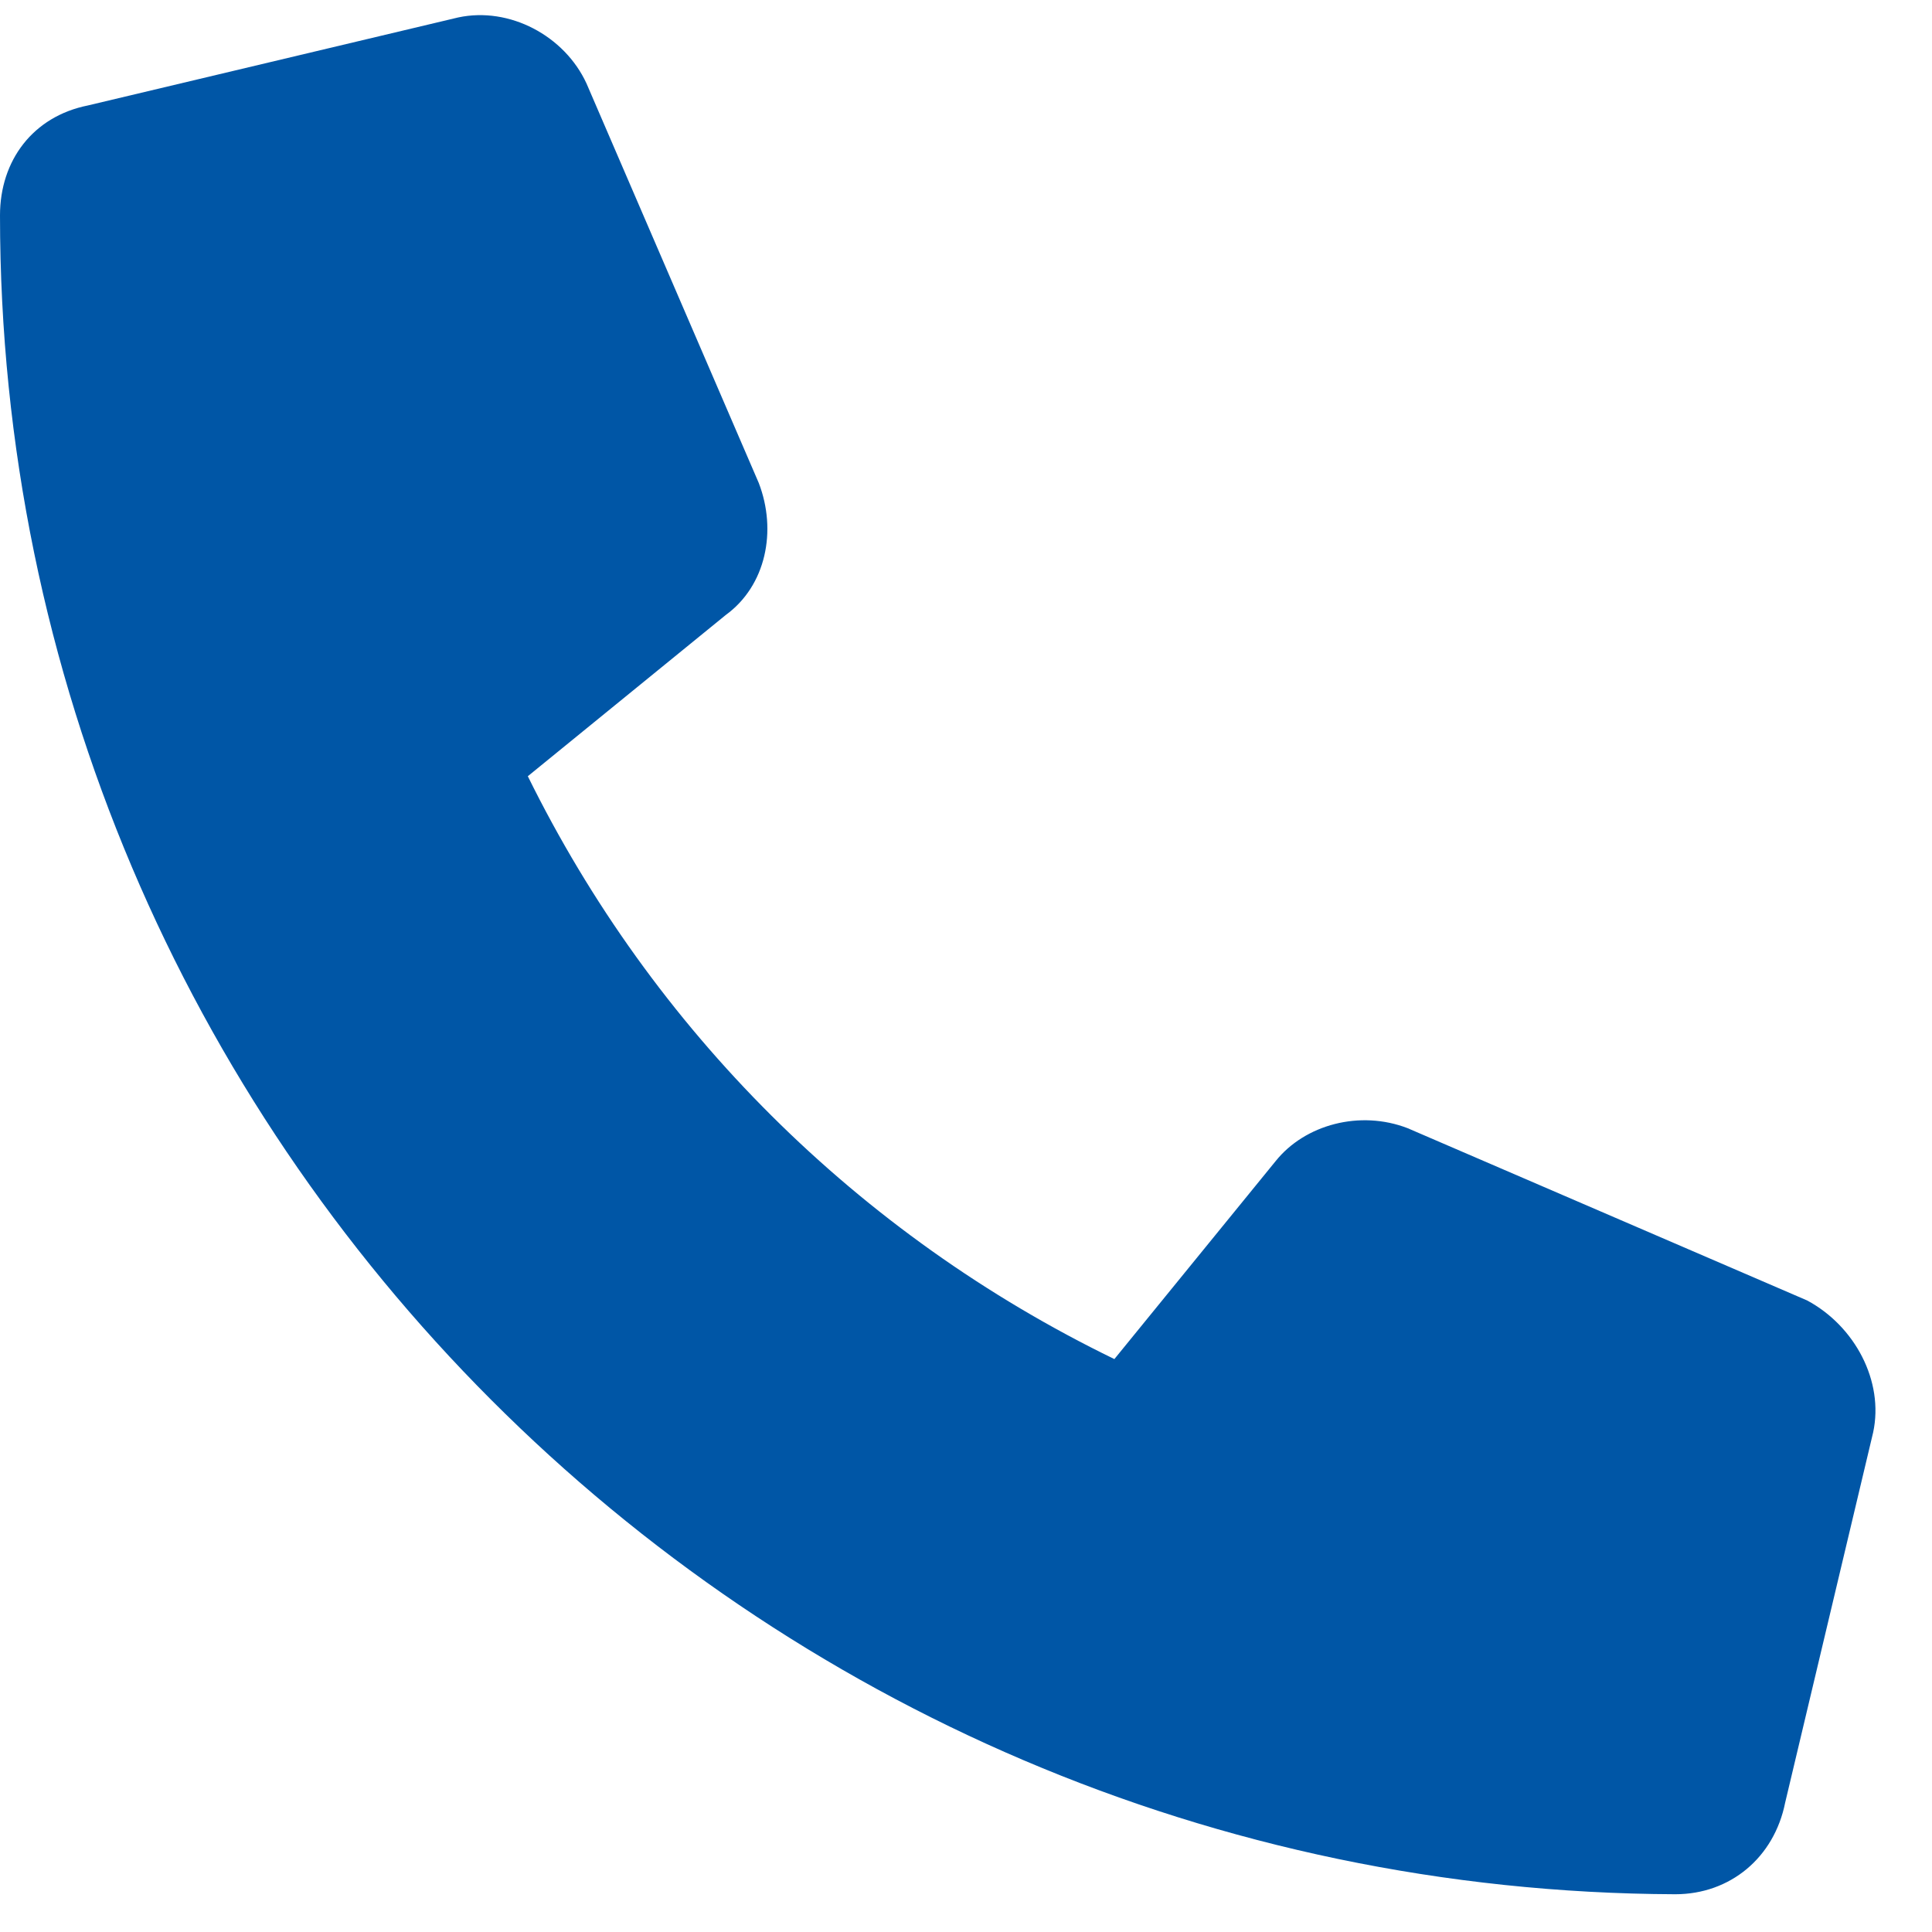 <svg width="35" height="35" viewBox="0 0 35 35" fill="none" xmlns="http://www.w3.org/2000/svg">
<path d="M33.934 25.949L32.34 32.656C32.141 33.652 31.344 34.316 30.348 34.316C13.613 34.25 0 20.637 0 3.902C0 2.906 0.598 2.109 1.594 1.91L8.301 0.316C9.23 0.117 10.227 0.648 10.625 1.512L13.746 8.75C14.078 9.613 13.879 10.609 13.148 11.141L9.562 14.062C11.82 18.645 15.539 22.363 20.188 24.621L23.109 21.035C23.641 20.371 24.637 20.105 25.5 20.438L32.738 23.559C33.602 24.023 34.133 25.02 33.934 25.949Z" fill="#0056A6"/>
</svg>
